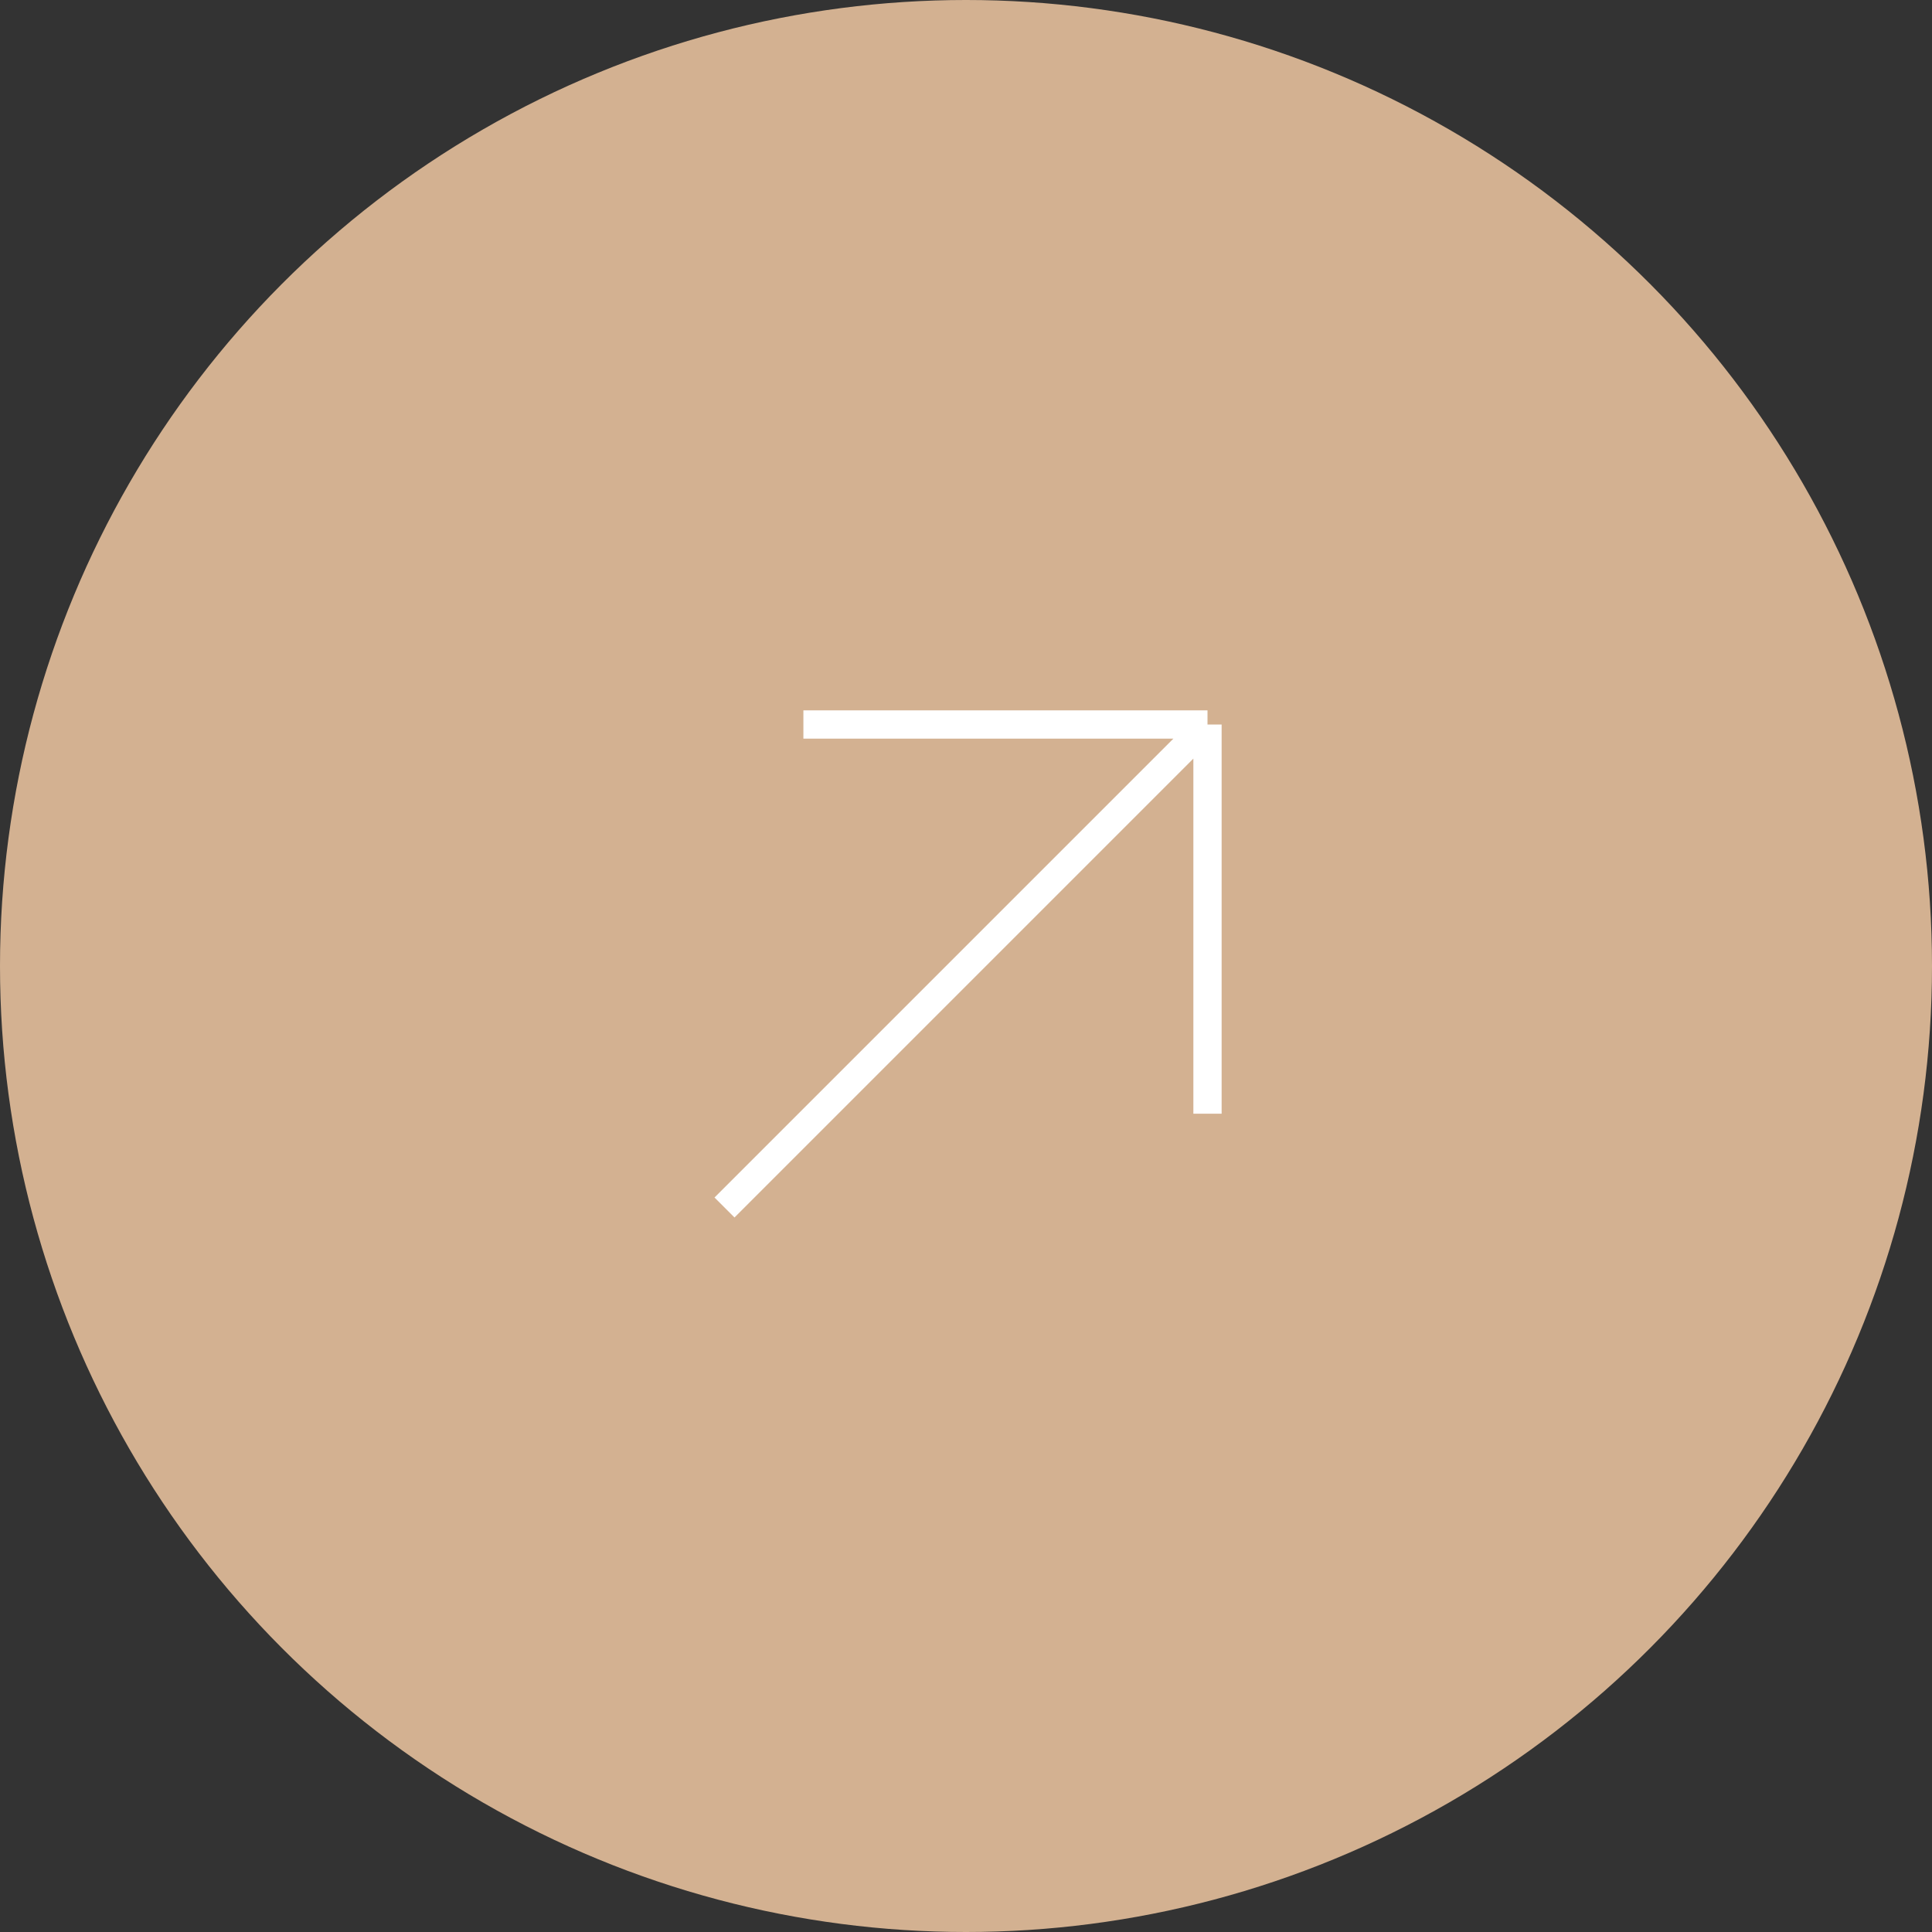 <?xml version="1.0" encoding="UTF-8"?> <svg xmlns="http://www.w3.org/2000/svg" viewBox="0 0 24 24" fill="none"><rect x="0" y="0" width="24" height="24" fill="#333333" stroke="none"/><circle cx="12" cy="12" r="12" fill="#D3B191"></circle><path d="M9 15L15 9M15 9H9.98M15 9V13.835" stroke="white" stroke-width="0.351"></path></svg> 